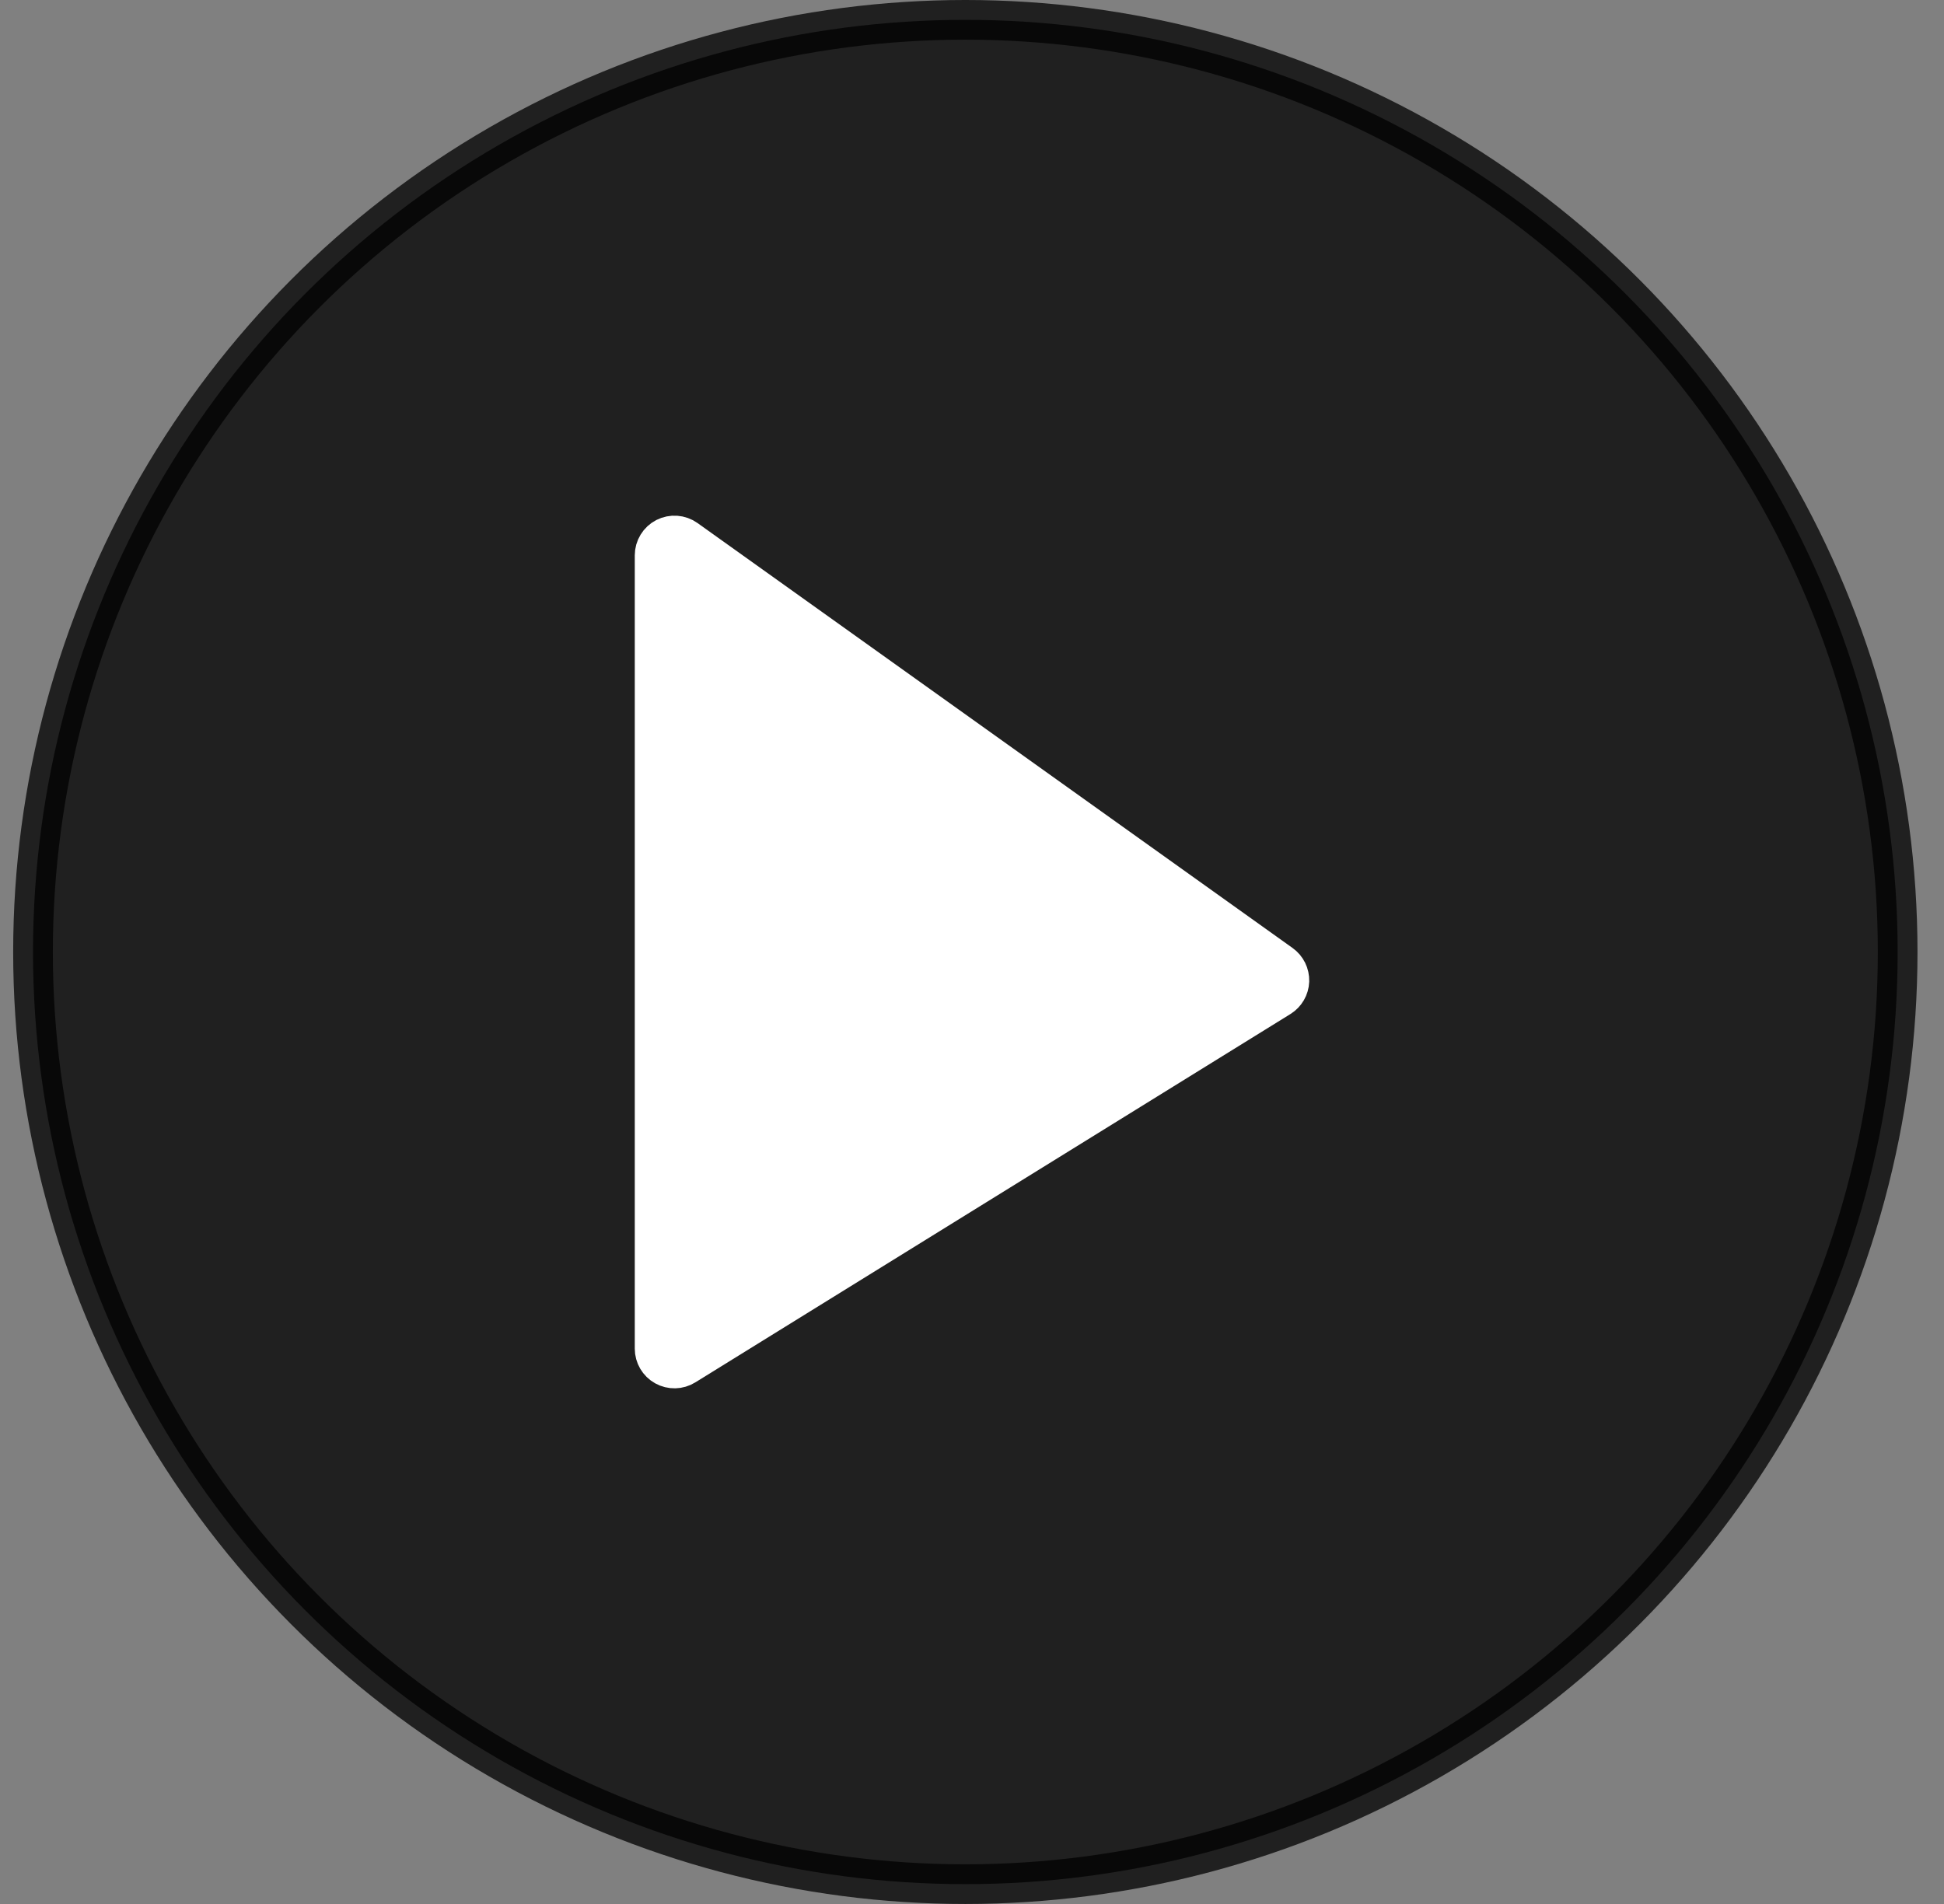 <svg width="49" height="48" viewBox="0 0 49 48" fill="none" xmlns="http://www.w3.org/2000/svg">
<rect x="0" y="0" width="49" height="48" fill="#808080" stroke="none"/>
<circle opacity="0.75" cx="24.332" cy="24" r="23.5" fill="black" stroke="black"/>
<path d="M16.5 34C16.5 34.181 16.598 34.349 16.757 34.437C16.915 34.525 17.109 34.521 17.263 34.425L32.263 25.139C32.405 25.051 32.494 24.898 32.5 24.731C32.505 24.564 32.427 24.405 32.291 24.307L17.291 13.593C17.138 13.484 16.938 13.47 16.771 13.555C16.605 13.641 16.5 13.813 16.5 14V34Z" fill="white" stroke="white" stroke-linejoin="round"/>
</svg>

